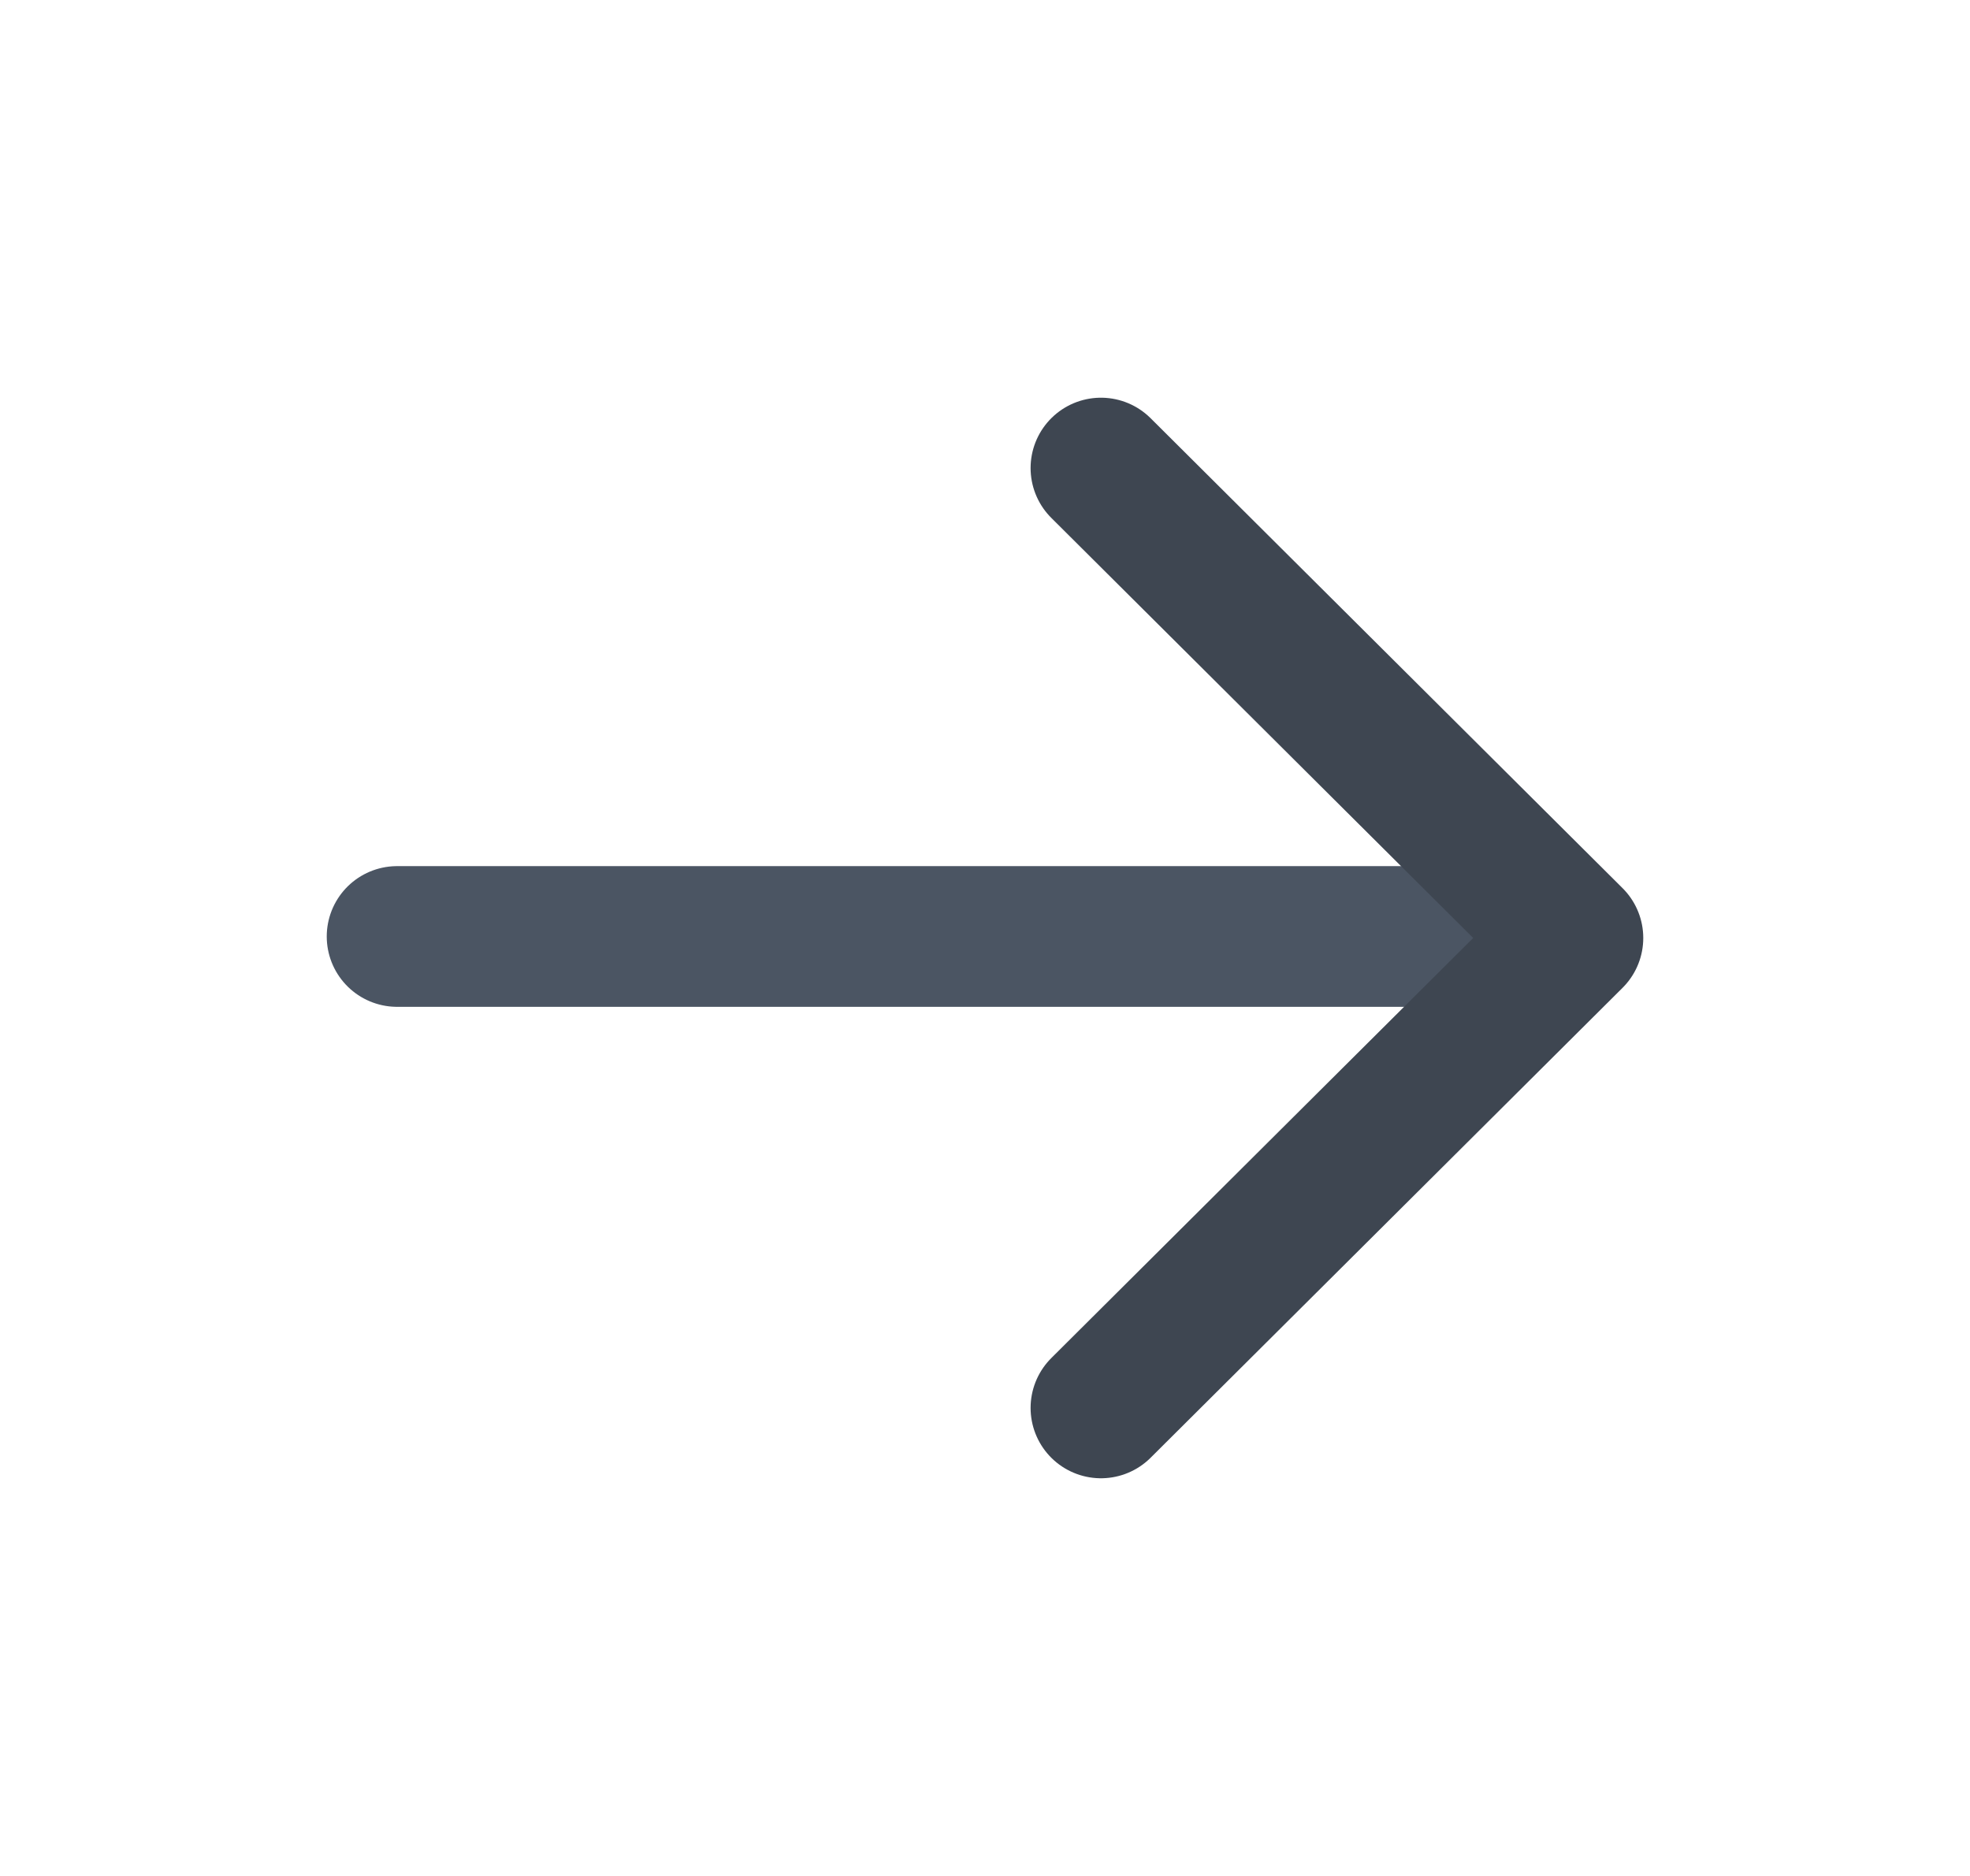 <svg width="21" height="20" viewBox="0 0 21 20" fill="none" xmlns="http://www.w3.org/2000/svg">
<path d="M4.233 9.984H16.725" stroke="#4B5563" stroke-width="1.5" stroke-linecap="round" stroke-linejoin="round"/>
<path d="M11.736 4.99L16.767 10L11.736 15.01" stroke="#3E4651" stroke-width="1.5" stroke-linecap="round" stroke-linejoin="round"/>
</svg>

